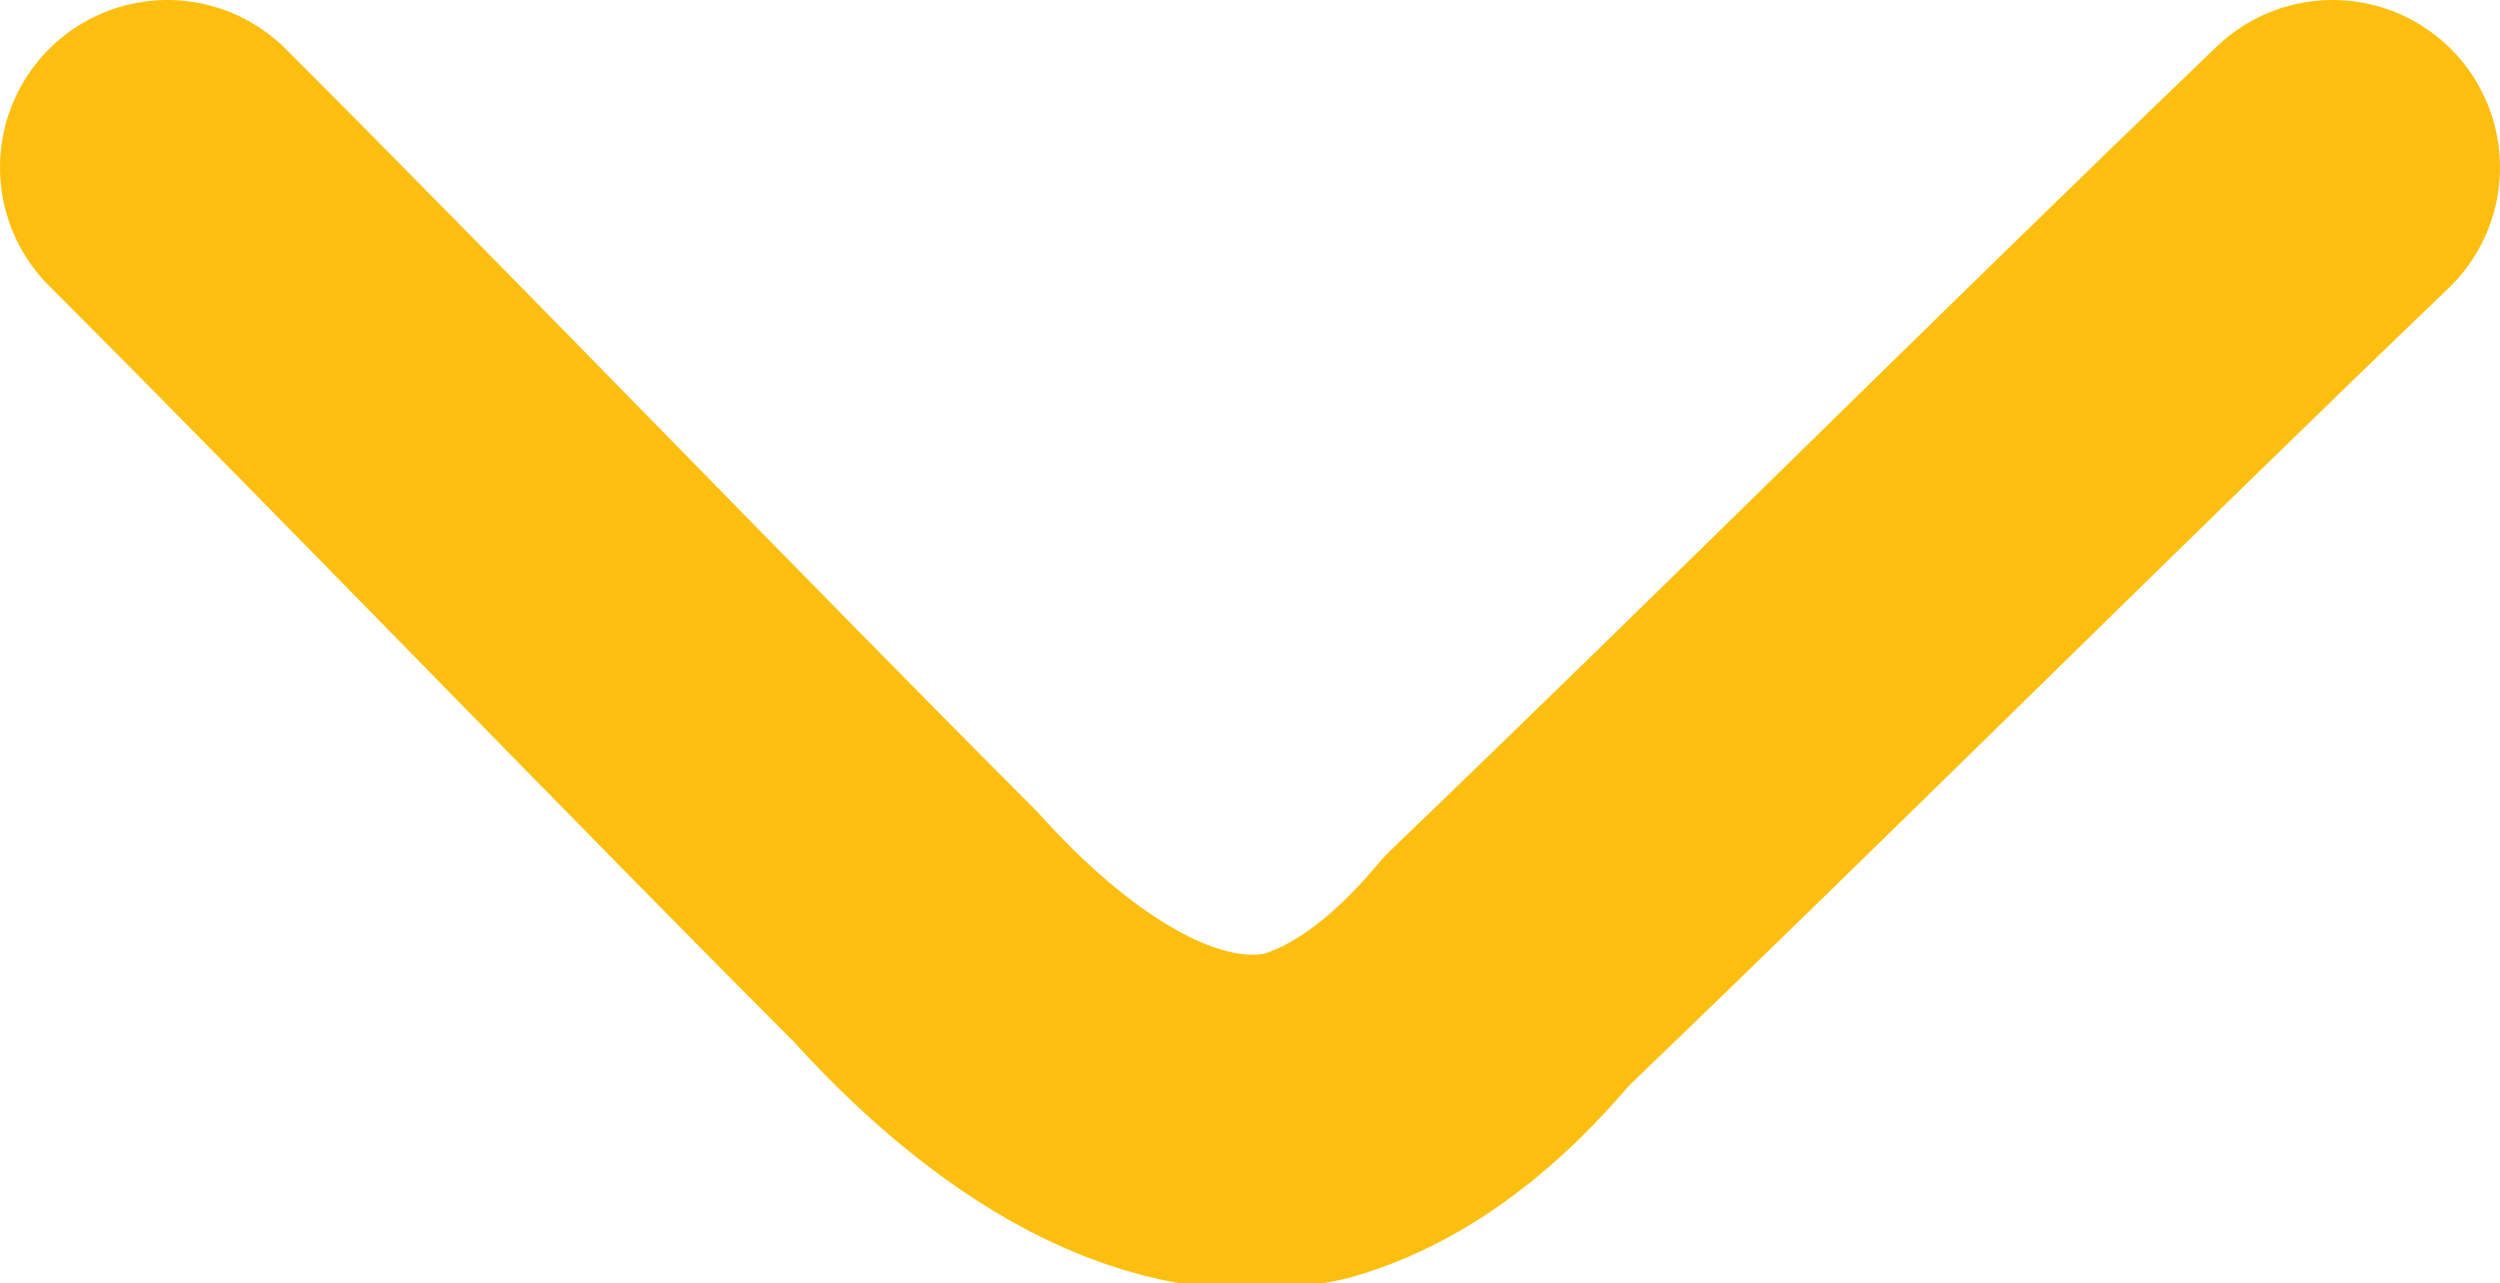 <!-- Generator: Adobe Illustrator 21.1.0, SVG Export Plug-In  -->
<svg version="1.1"
	 xmlns="http://www.w3.org/2000/svg" xmlns:xlink="http://www.w3.org/1999/xlink" xmlns:a="http://ns.adobe.com/AdobeSVGViewerExtensions/3.0/"
	 x="0px" y="0px" width="22.4px" height="11.5px" viewBox="0 0 22.4 11.5" style="enable-background:new 0 0 22.4 11.5;"
	 xml:space="preserve">
<style type="text/css">
	.st0{fill:none;stroke:#FDBF0F;stroke-width:3;stroke-linecap:round;stroke-linejoin:round;stroke-miterlimit:10;}
</style>
<defs>
</defs>
<g>
	<path class="st0" d="M20.9,1.5c-2.5,2.4-4.9,4.8-7.4,7.2C13,9.3,12.4,9.8,11.7,10c-1.3,0.3-2.6-0.7-3.5-1.7c-2-2-4.6-4.7-6.7-6.8"
		/>
</g>
</svg>
